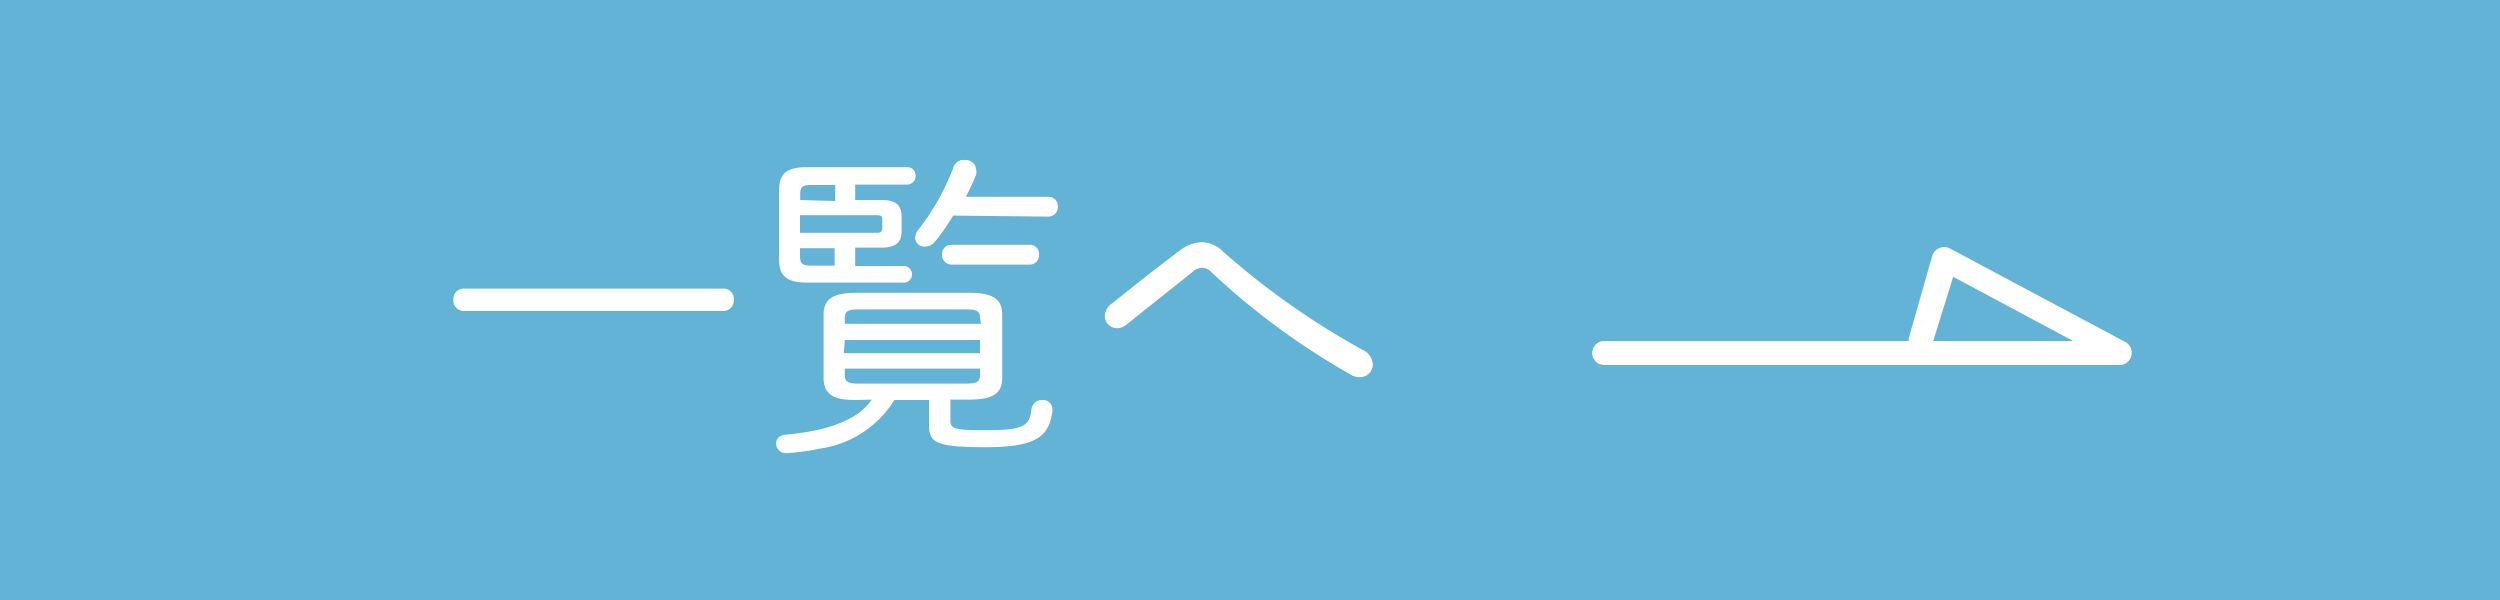<svg xmlns="http://www.w3.org/2000/svg" width="125" height="30"><path fill="#63b3d6" d="M0 0h125v30H0z"/><path d="M36.18 14.43a.51.51 0 0 1 .51.56.52.52 0 0 1-.51.56h-13a.52.52 0 0 1-.51-.56.51.51 0 0 1 .51-.56zM42.84 20c-.84 0-1.66-.08-1.66-1.1v-3.16c0-.75.4-1.1 1.66-1.1h5.61c1.26 0 1.66.35 1.66 1.1v3.14c0 .75-.4 1.1-1.66 1.1h-.93v1c0 .45.11.53 1.71.53 1.86 0 2.23-.16 2.34-1a.52.52 0 0 1 .53-.51.47.47 0 0 1 .52.46v.08c-.16 1.34-.88 1.82-3.37 1.82s-2.8-.24-2.8-1.13V20h-1.73A5.25 5.25 0 0 1 41 22.43a11.88 11.88 0 0 1-1.67.23.5.5 0 0 1-.53-.48c0-.21.15-.42.5-.45 2.19-.19 3.65-.79 4.29-1.75zm-.08-6.7h2.4a.41.41 0 0 1 .44.41.41.41 0 0 1-.44.42h-4.81c-1 0-1.4-.32-1.4-1.17v-3.4c0-.88.36-1.2 1.4-1.2h5a.41.41 0 0 1 .43.43.43.43 0 0 1-.43.44h-2.59V10h1.32c.72 0 1 .27 1 .83v.72c0 .56-.27.83-1 .83h-1.32zm-1-3.25v-.8h-1.2c-.45 0-.55.11-.55.46V10zM40 11.64h3.83c.24 0 .28-.08.28-.27V11c0-.16 0-.24-.28-.24H40zm0 1.17c0 .35.1.47.55.47h1.18v-.87H40zm9 3.11c0-.34-.12-.45-.68-.45h-5.4c-.56 0-.68.11-.68.45v.27h6.81zm-6.81 1.74H49V17h-6.76zm6.13 1.52c.56 0 .68-.11.68-.45v-.3h-6.76v.3c0 .34.12.45.68.45zm-.66-8.4a11 11 0 0 1-.91 1.3.64.64 0 0 1-.51.25.45.45 0 0 1-.48-.45.65.65 0 0 1 .16-.4 11.6 11.6 0 0 0 1.77-3.17.54.54 0 0 1 .56-.31.52.52 0 0 1 .56.49.66.66 0 0 1 0 .23 11.21 11.21 0 0 1-.52 1.12h4.13a.46.46 0 0 1 .47.49.47.47 0 0 1-.47.5zm-.08 2.45a.48.48 0 0 1-.48-.5.46.46 0 0 1 .48-.49h3.91a.45.45 0 0 1 .46.49.46.46 0 0 1-.46.5zM59 12.52a1.82 1.82 0 0 1 1.09-.41 1.5 1.5 0 0 1 1.05.46 39.16 39.16 0 0 0 7 4.93.84.84 0 0 1 .5.72.64.64 0 0 1-.66.64.84.84 0 0 1-.41-.11 36.42 36.42 0 0 1-7-5.14.64.64 0 0 0-.47-.22.76.76 0 0 0-.48.21l-3.31 2.64a.72.72 0 0 1-.47.17.61.61 0 0 1-.6-.6.82.82 0 0 1 .35-.63c1-.8 2.23-1.78 3.41-2.66zm47 5.73H80.21a.6.6 0 0 1-.6-.6.6.6 0 0 1 .6-.6h15.23a.8.8 0 0 1 0-.15l1.17-4.1a.6.6 0 0 1 .34-.39.63.63 0 0 1 .52 0l8.8 4.69a.62.62 0 0 1 .3.68.6.6 0 0 1-.57.47zm-9.34-1.2h7l-6-3.21z" fill="#fff"/></svg>